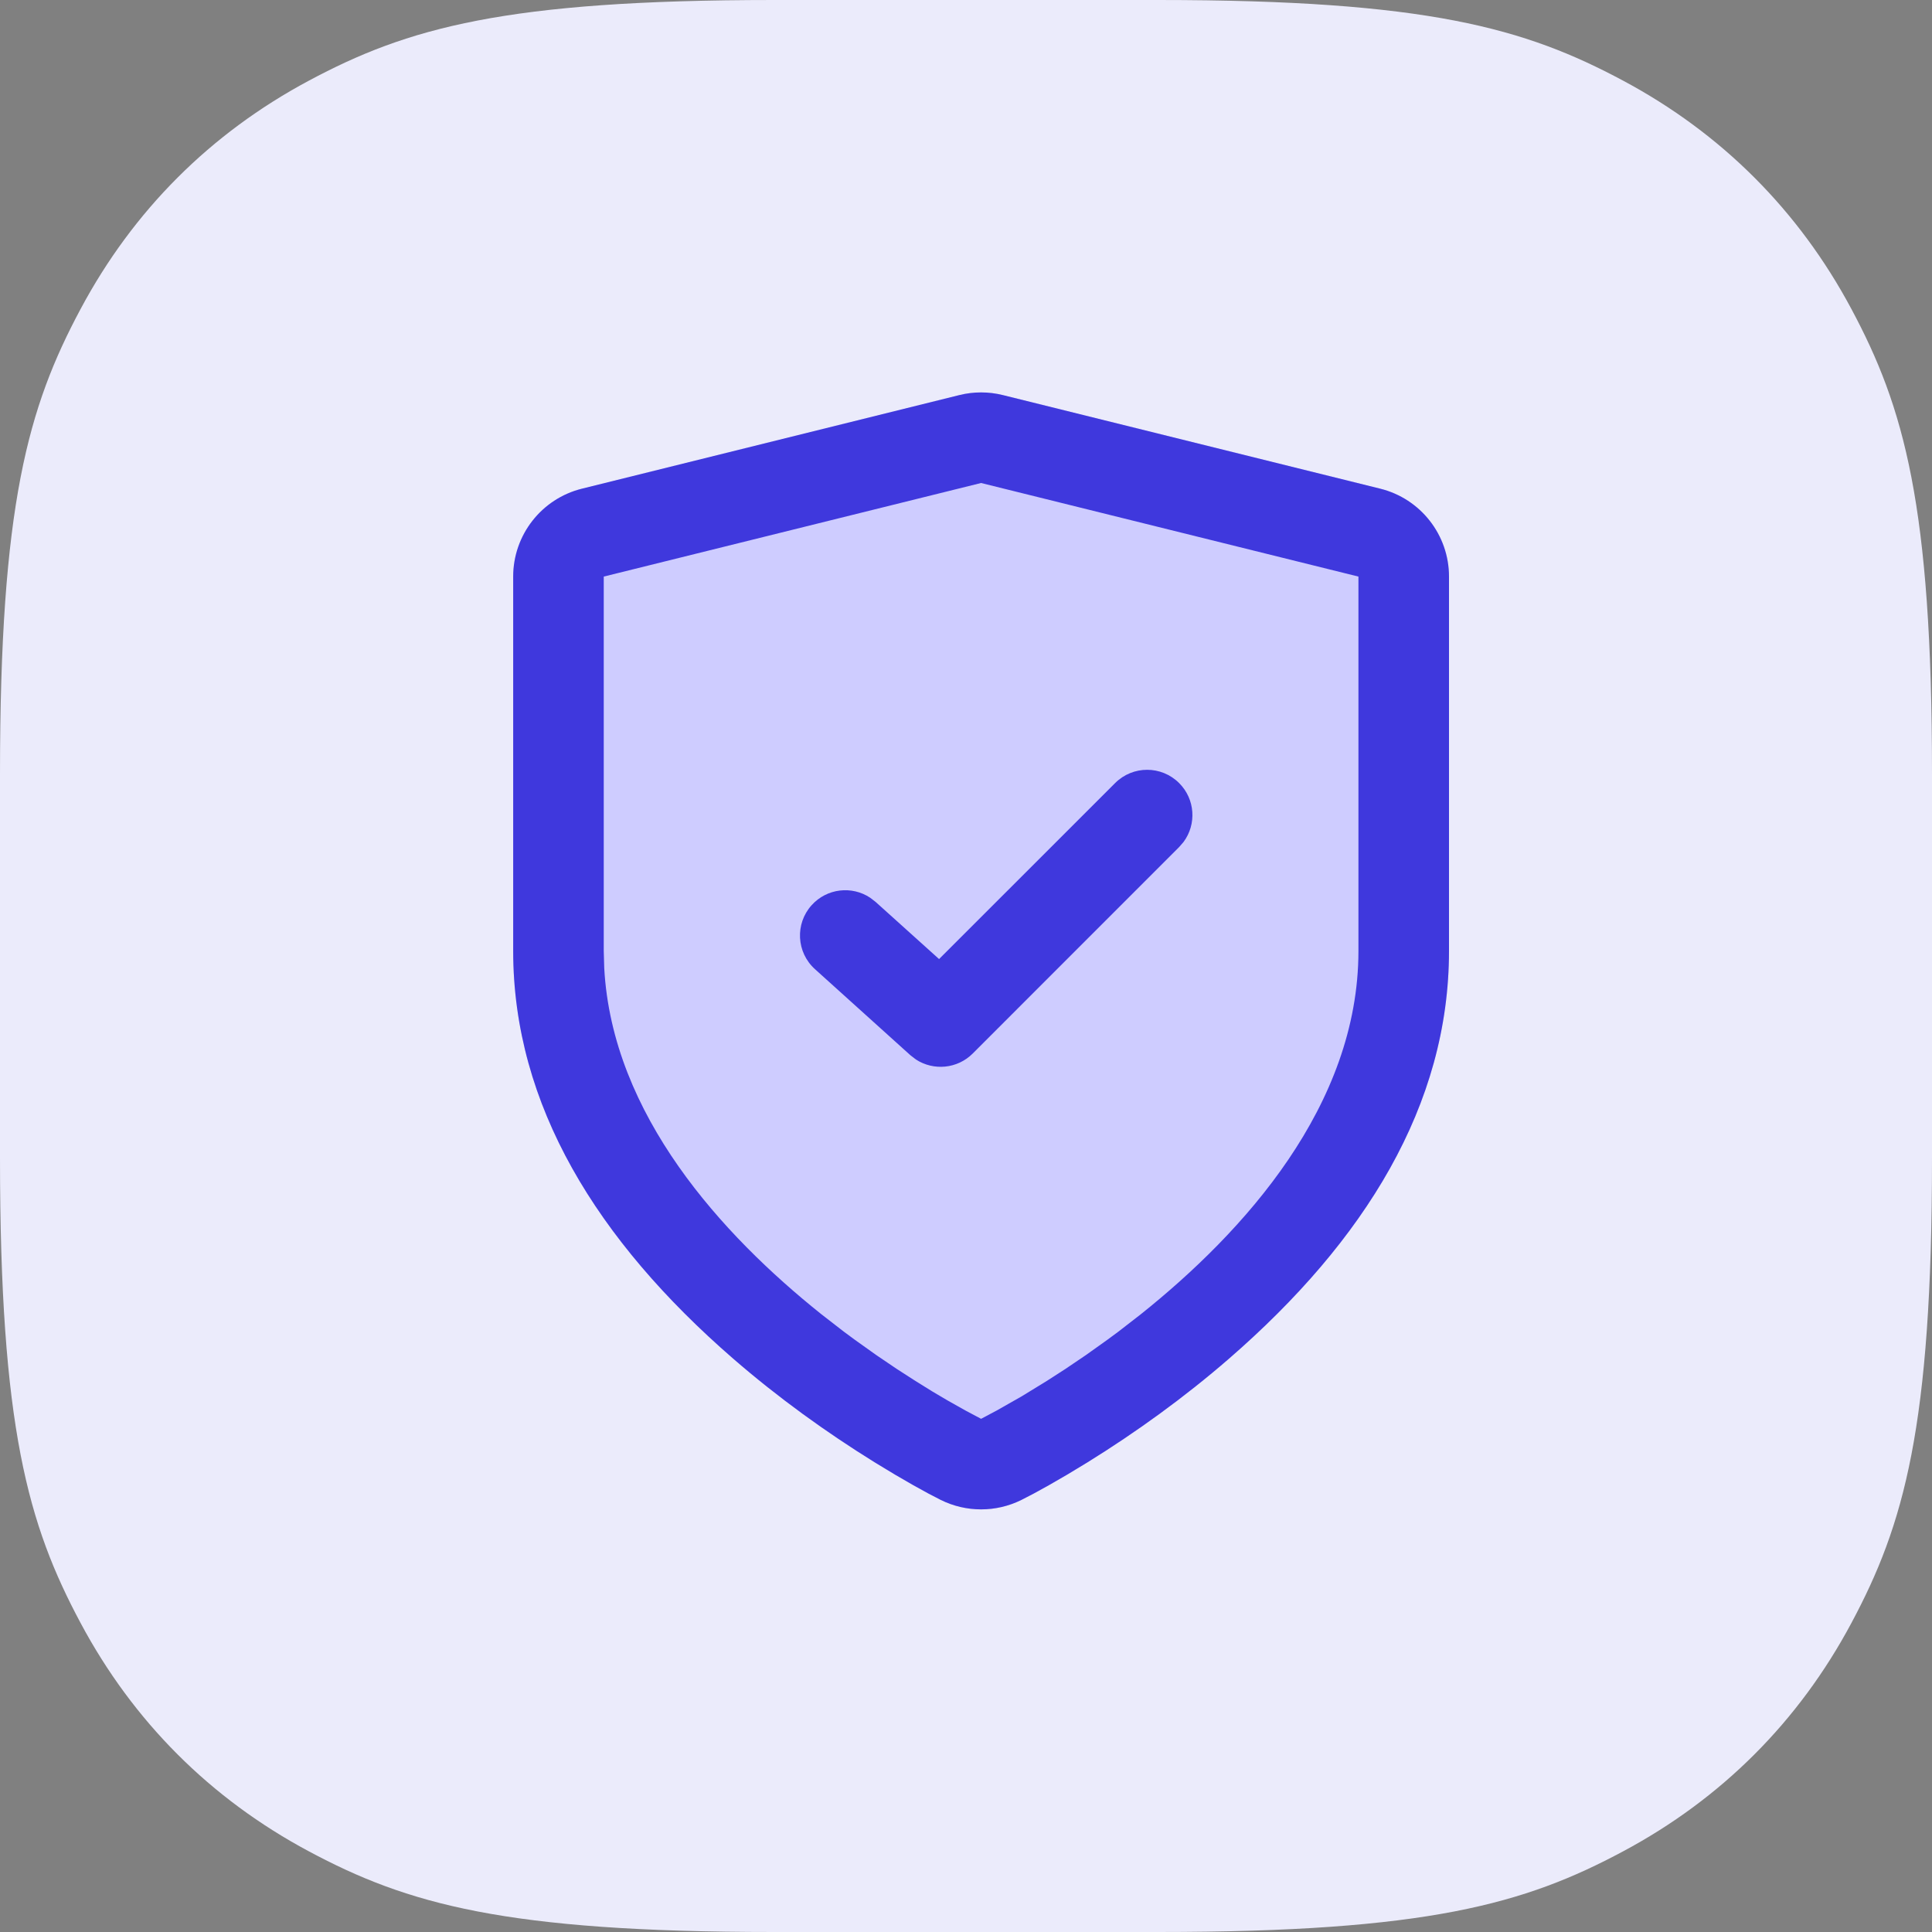 <?xml version="1.0" encoding="UTF-8"?>
<svg width="32px" height="32px" viewBox="0 0 32 32" version="1.1" xmlns="http://www.w3.org/2000/svg" xmlns:xlink="http://www.w3.org/1999/xlink">
    <rect x="0" y="0" width="32" height="32" fill="#808080" stroke="none"/>
    <title>icon/secure</title>
    <g id="mobile" stroke="none" stroke-width="1" fill="none" fill-rule="evenodd">
        <g id="home-page" transform="translate(-24, -1253)">
            <g id="2" transform="translate(0, 759)">
                <g id="ways" transform="translate(24, 168)">
                    <g id="icon/secure" transform="translate(0, 326)">
                        <path d="M12.819,-5.17920154e-16 L19.181,5.17920154e-16 C23.638,-3.00926524e-16 25.255,0.464 26.884,1.336 C28.514,2.207 29.793,3.486 30.664,5.116 C31.536,6.745 32,8.362 32,12.819 L32,19.181 C32,23.638 31.536,25.255 30.664,26.884 C29.793,28.514 28.514,29.793 26.884,30.664 C25.255,31.536 23.638,32 19.181,32 L12.819,32 C8.362,32 6.745,31.536 5.116,30.664 C3.486,29.793 2.207,28.514 1.336,26.884 C0.464,25.255 2.00617683e-16,23.638 -3.45280103e-16,19.181 L3.45280103e-16,12.819 C-2.00617683e-16,8.362 0.464,6.745 1.336,5.116 C2.207,3.486 3.486,2.207 5.116,1.336 C6.745,0.464 8.362,3.00926524e-16 12.819,-5.17920154e-16 Z" id="Rectangle" fill="#EBEBFB"></path>
                        <g id="Group" transform="translate(4, 4)">
                            <rect id="bounds" opacity="0" x="0" y="0" width="24" height="24"></rect>
                            <path d="M11.889,2.544 L5.639,4.094 C4.97,4.26 4.5,4.861 4.5,5.55 L4.5,11.75 C4.5,14.304 5.893,16.549 8.142,18.502 C8.891,19.152 9.687,19.724 10.483,20.218 L10.825,20.425 L11.126,20.599 L11.38,20.739 L11.583,20.844 C12.003,21.052 12.497,21.052 12.917,20.844 L13.12,20.739 L13.374,20.599 L13.675,20.425 L14.017,20.218 C14.813,19.724 15.609,19.152 16.358,18.502 C18.607,16.549 20,14.304 20,11.75 L20,5.55 C20,4.861 19.53,4.26 18.861,4.094 L12.611,2.544 C12.374,2.485 12.126,2.485 11.889,2.544 Z" id="Path" fill="#CECCFF" fill-rule="nonzero"></path>
                            <path d="M11.889,2.544 C12.126,2.485 12.374,2.485 12.611,2.544 L12.611,2.544 L18.861,4.094 C19.53,4.26 20,4.861 20,5.55 L20,5.55 L20,11.75 C20,14.304 18.607,16.549 16.358,18.502 C15.609,19.152 14.813,19.724 14.017,20.218 L14.017,20.218 L13.675,20.425 L13.374,20.599 L13.12,20.739 L12.917,20.844 C12.497,21.052 12.003,21.052 11.583,20.844 L11.583,20.844 L11.38,20.739 L11.126,20.599 L10.825,20.425 L10.483,20.218 C9.687,19.724 8.891,19.152 8.142,18.502 C5.893,16.549 4.5,14.304 4.5,11.75 L4.5,11.75 L4.5,5.55 C4.5,4.861 4.97,4.26 5.639,4.094 L5.639,4.094 Z M12.25,4 L6,5.55 L6,11.75 L6.008,12.033 C6.14,14.466 7.961,16.454 9.602,17.766 L9.602,17.766 L9.976,18.056 C10.038,18.102 10.099,18.148 10.16,18.192 L10.16,18.192 L10.515,18.445 L10.852,18.673 L11.164,18.874 L11.446,19.049 L11.695,19.196 L11.992,19.363 L12.25,19.5 L12.508,19.363 L12.925,19.126 L13.336,18.874 L13.648,18.673 L13.985,18.445 L14.34,18.192 C14.401,18.148 14.462,18.102 14.524,18.056 L14.524,18.056 L14.898,17.766 C16.602,16.404 18.5,14.312 18.5,11.75 L18.5,11.75 L18.5,5.55 L12.25,4 Z M15.53,8.97 C15.797,9.236 15.821,9.653 15.603,9.946 L15.53,10.03 L12.111,13.45 C11.857,13.704 11.464,13.739 11.171,13.549 L11.078,13.477 L9.498,12.052 C9.19,11.774 9.166,11.3 9.443,10.993 C9.695,10.713 10.11,10.667 10.414,10.87 L10.502,10.938 L11.554,11.885 L14.47,8.97 C14.763,8.677 15.237,8.677 15.53,8.97 Z" id="Combined-Shape" fill="#3F38DD" fill-rule="nonzero"></path>
                        </g>
                    </g>
                </g>
            </g>
        </g>
    </g>
</svg>